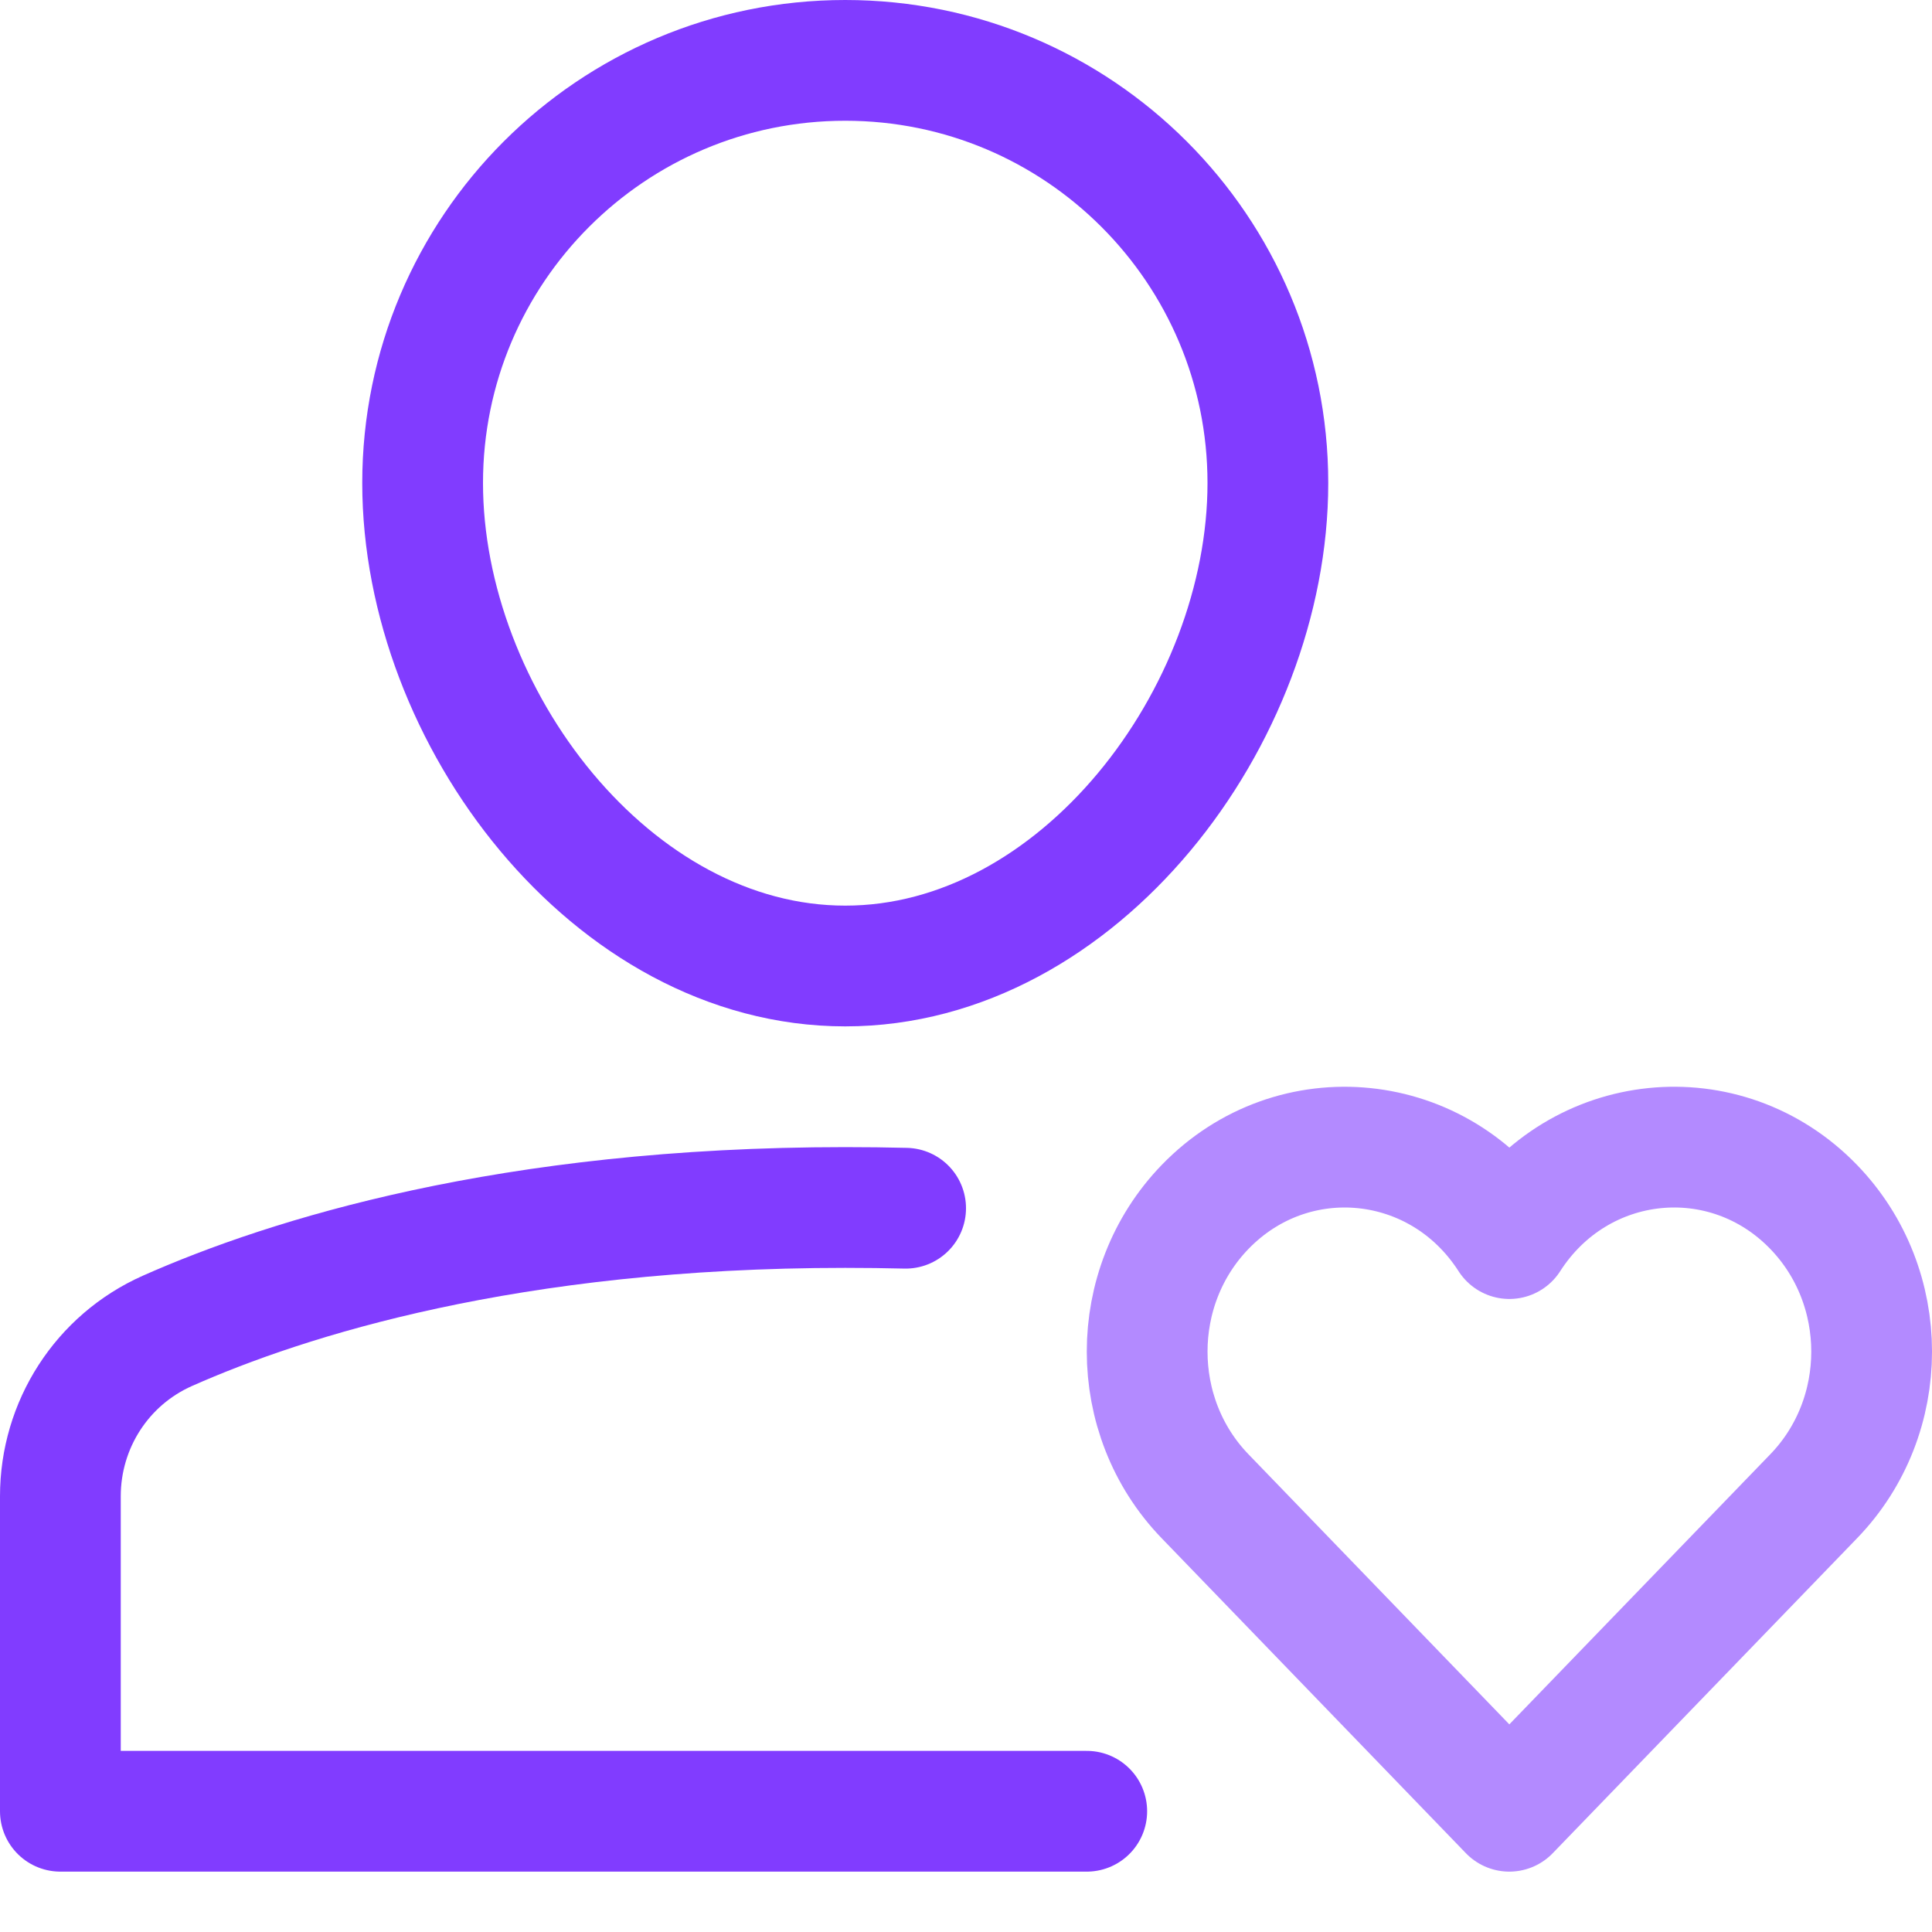 <?xml version="1.0" encoding="UTF-8"?>
<svg xmlns="http://www.w3.org/2000/svg" width="32" height="32" viewBox="0 0 32 32" fill="none">
  <path d="M15 20.012C14.674 20.004 14.341 20 14 20C8.43 20 4.753 21.165 2.773 22.043C1.69 22.524 1 23.598 1 24.783V30H18" stroke="#813CFF" stroke-width="2" stroke-linecap="round" stroke-linejoin="round"></path>
  <path d="M7 8C7 4.134 10.134 1 14 1C17.866 1 21 4.134 21 8C21 11.866 17.866 16 14 16C10.134 16 7 11.866 7 8Z" stroke="#813CFF" stroke-width="2" stroke-linecap="round" stroke-linejoin="round"></path>
  <path d="M30.041 19.992C28.581 18.481 26.146 18.728 25 20.515C23.853 18.726 21.417 18.483 19.959 19.992C18.681 21.315 18.681 23.459 19.959 24.782L24.999 30L30.041 24.782C31.32 23.459 31.32 21.315 30.041 19.992Z" stroke="#B38AFF" stroke-width="2" stroke-linecap="round" stroke-linejoin="round"></path>
</svg>
